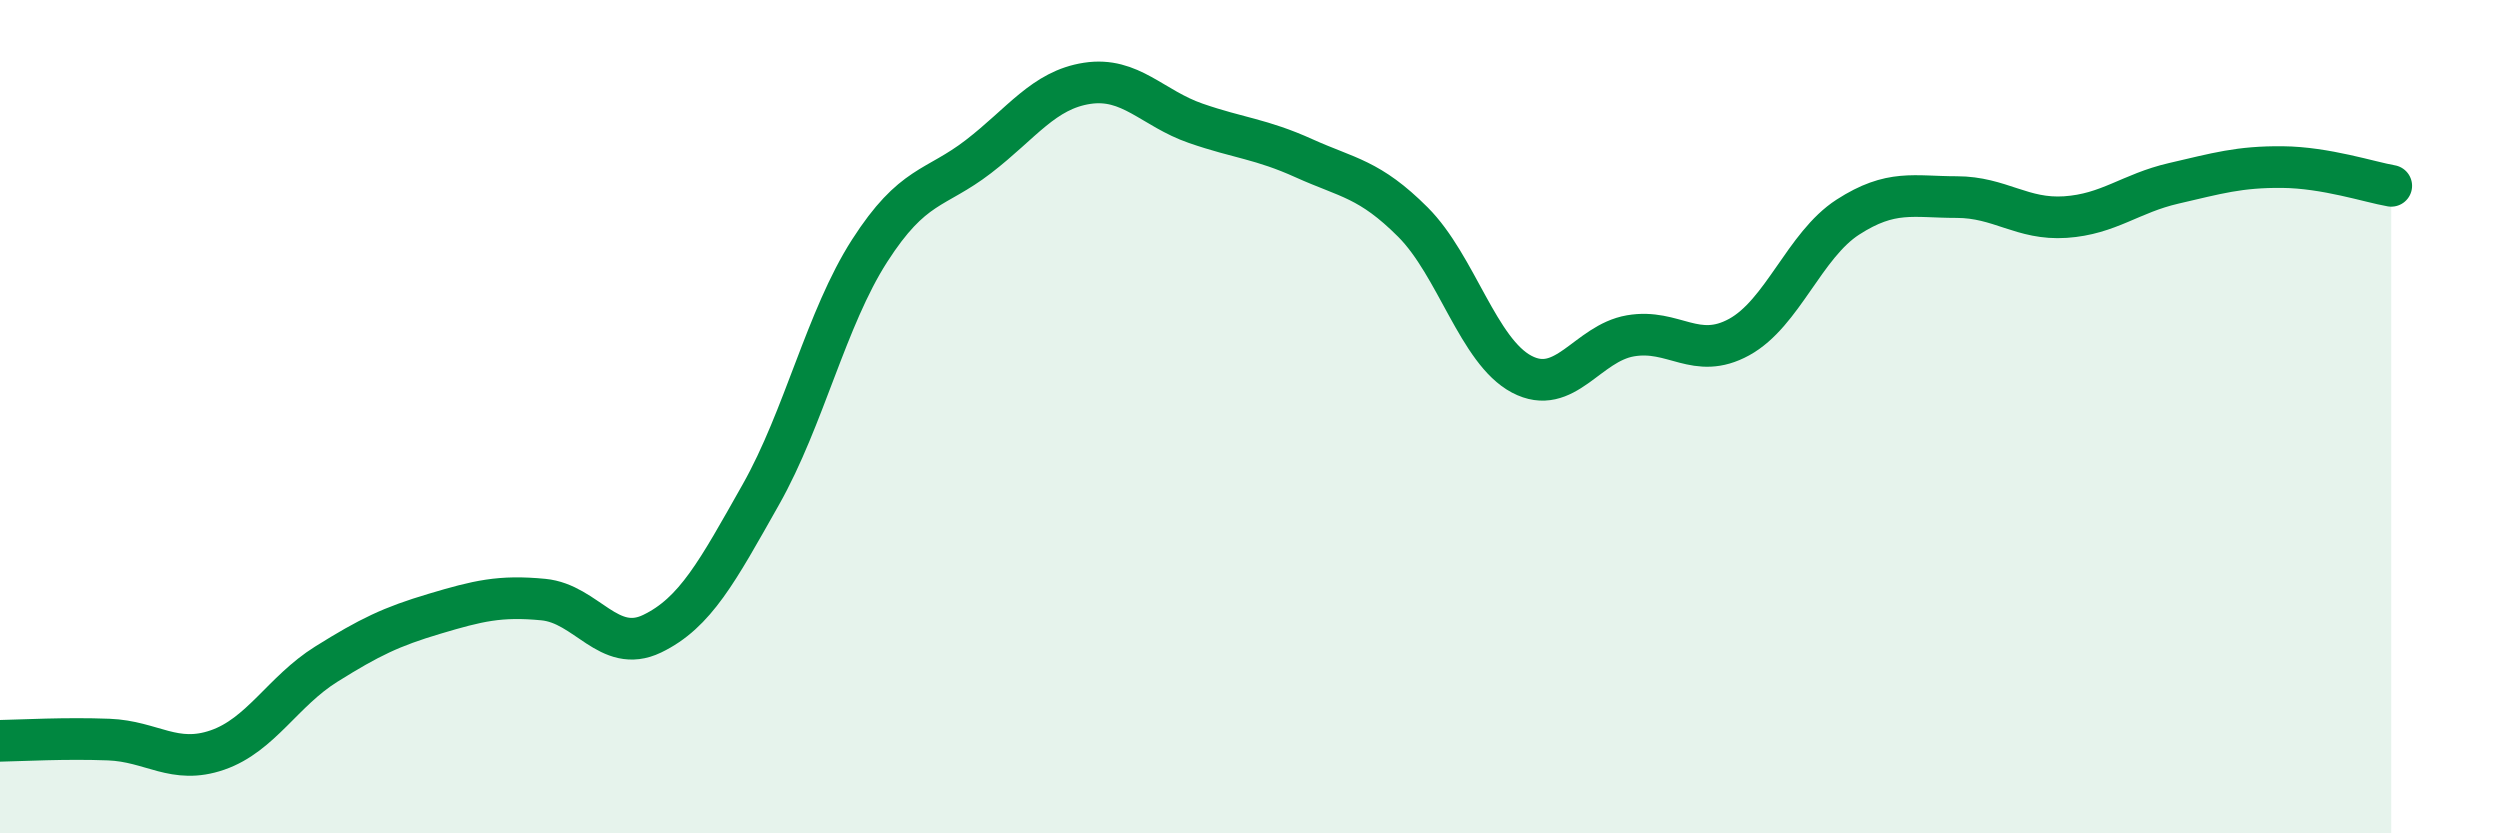 
    <svg width="60" height="20" viewBox="0 0 60 20" xmlns="http://www.w3.org/2000/svg">
      <path
        d="M 0,17.78 C 0.52,17.77 1.57,17.71 2.61,17.75 C 3.65,17.79 4.18,18.36 5.22,18 C 6.26,17.64 6.79,16.59 7.83,15.94 C 8.87,15.29 9.39,15.04 10.43,14.73 C 11.47,14.42 12,14.29 13.04,14.39 C 14.08,14.49 14.61,15.71 15.65,15.21 C 16.69,14.71 17.22,13.71 18.26,11.87 C 19.3,10.03 19.83,7.64 20.87,6.02 C 21.91,4.4 22.44,4.56 23.48,3.76 C 24.52,2.96 25.05,2.16 26.09,2 C 27.13,1.84 27.66,2.6 28.7,2.96 C 29.74,3.32 30.26,3.33 31.3,3.8 C 32.34,4.27 32.87,4.29 33.91,5.33 C 34.95,6.37 35.48,8.43 36.52,8.98 C 37.56,9.53 38.09,8.24 39.13,8.06 C 40.17,7.88 40.7,8.66 41.74,8.09 C 42.78,7.52 43.31,5.88 44.35,5.21 C 45.39,4.54 45.92,4.73 46.96,4.73 C 48,4.73 48.53,5.28 49.57,5.21 C 50.61,5.14 51.13,4.64 52.17,4.4 C 53.21,4.16 53.74,4 54.78,4.01 C 55.82,4.02 56.87,4.37 57.39,4.46L57.39 20L0 20Z"
        fill="#008740"
        opacity="0.1"
        stroke-linecap="round"
        stroke-linejoin="round"
      />
      <path
        d="M 0,17.78 C 0.52,17.77 1.57,17.71 2.61,17.75 C 3.65,17.79 4.18,18.36 5.22,18 C 6.26,17.64 6.79,16.59 7.83,15.94 C 8.87,15.29 9.39,15.04 10.43,14.73 C 11.47,14.42 12,14.29 13.04,14.39 C 14.08,14.49 14.61,15.71 15.65,15.21 C 16.69,14.71 17.22,13.71 18.26,11.87 C 19.3,10.03 19.83,7.64 20.87,6.02 C 21.91,4.4 22.44,4.56 23.48,3.76 C 24.52,2.96 25.05,2.16 26.09,2 C 27.13,1.84 27.66,2.6 28.7,2.96 C 29.74,3.32 30.26,3.33 31.3,3.8 C 32.34,4.27 32.87,4.29 33.91,5.33 C 34.95,6.37 35.48,8.43 36.52,8.98 C 37.56,9.53 38.09,8.24 39.13,8.06 C 40.17,7.88 40.7,8.66 41.74,8.09 C 42.78,7.52 43.31,5.88 44.35,5.21 C 45.39,4.54 45.92,4.73 46.96,4.73 C 48,4.73 48.53,5.28 49.57,5.21 C 50.61,5.14 51.13,4.64 52.17,4.4 C 53.21,4.16 53.74,4 54.78,4.01 C 55.82,4.02 56.87,4.37 57.39,4.46"
        stroke="#008740"
        stroke-width="1"
        fill="none"
        stroke-linecap="round"
        stroke-linejoin="round"
      />
    </svg>
  